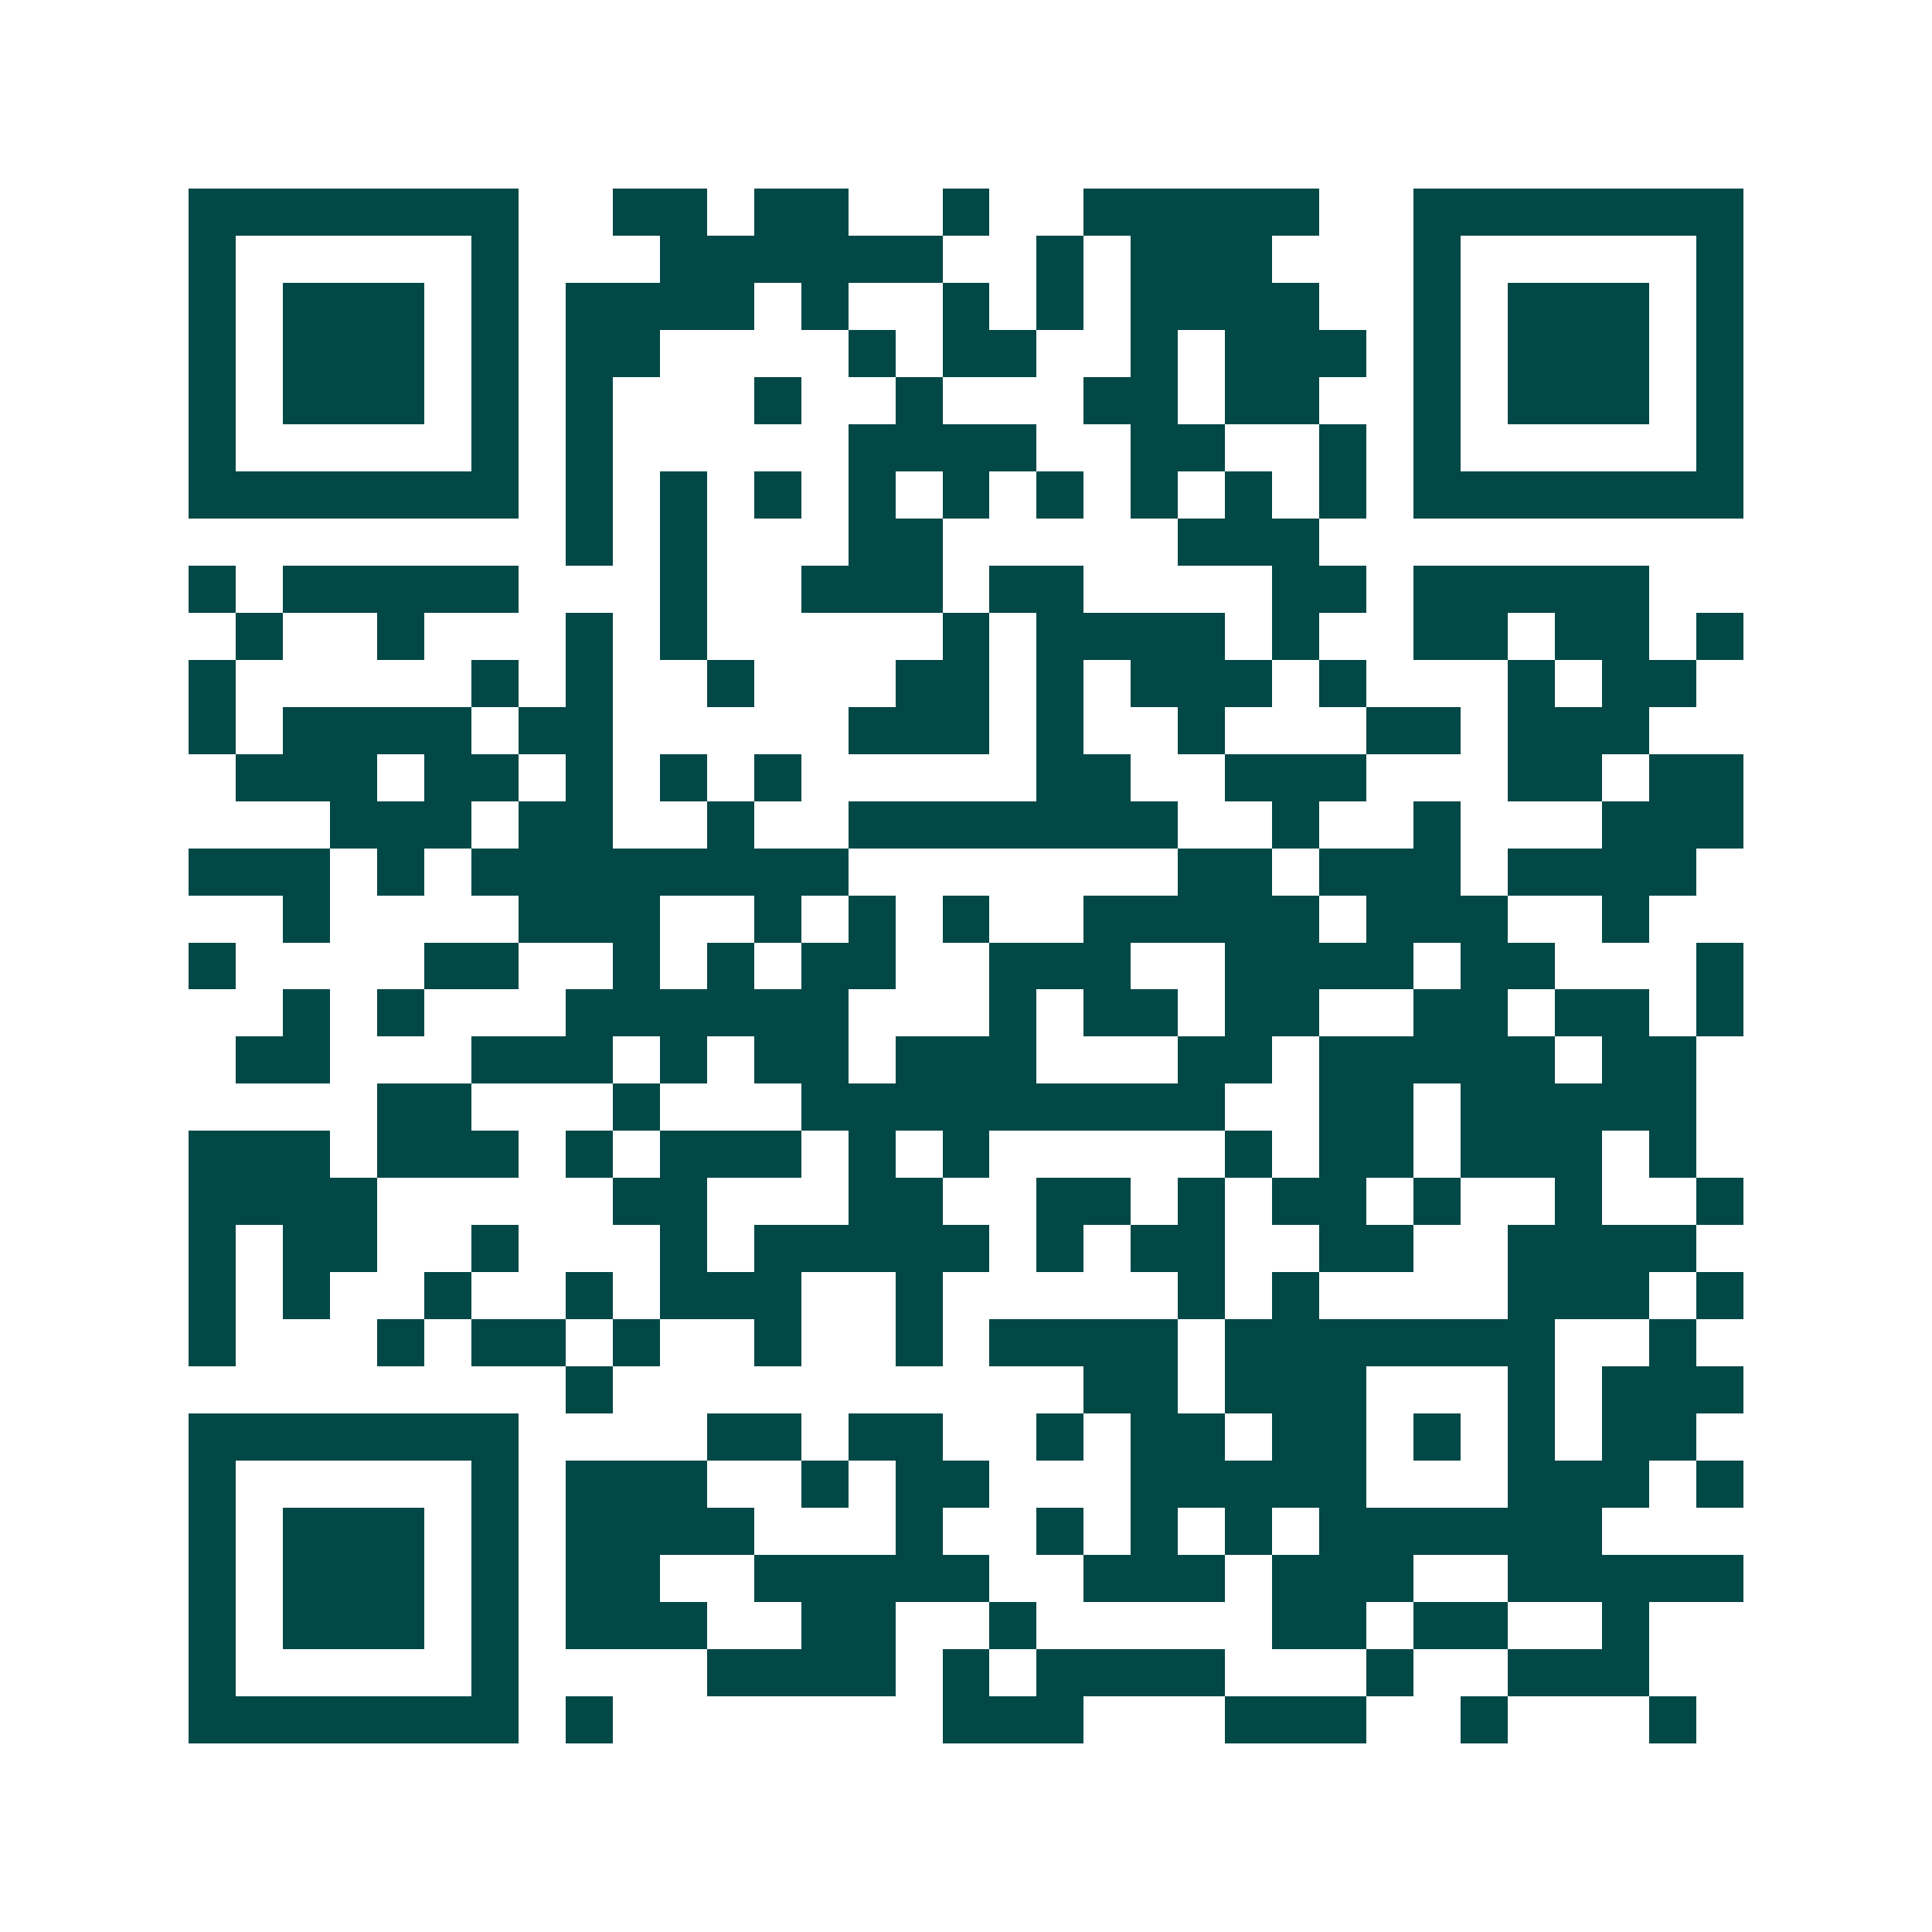 <svg xmlns="http://www.w3.org/2000/svg" width="200" height="200" viewBox="0 0 41 41" shape-rendering="crispEdges"><path fill="#ffffff" d="M0 0h41v41H0z"/><path stroke="#014847" d="M4 4.5h7m2 0h2m1 0h2m2 0h1m2 0h5m2 0h7M4 5.5h1m5 0h1m3 0h6m2 0h1m1 0h3m3 0h1m5 0h1M4 6.5h1m1 0h3m1 0h1m1 0h4m1 0h1m2 0h1m1 0h1m1 0h4m2 0h1m1 0h3m1 0h1M4 7.5h1m1 0h3m1 0h1m1 0h2m4 0h1m1 0h2m2 0h1m1 0h3m1 0h1m1 0h3m1 0h1M4 8.5h1m1 0h3m1 0h1m1 0h1m3 0h1m2 0h1m3 0h2m1 0h2m2 0h1m1 0h3m1 0h1M4 9.5h1m5 0h1m1 0h1m5 0h4m2 0h2m2 0h1m1 0h1m5 0h1M4 10.5h7m1 0h1m1 0h1m1 0h1m1 0h1m1 0h1m1 0h1m1 0h1m1 0h1m1 0h1m1 0h7M12 11.5h1m1 0h1m3 0h2m5 0h3M4 12.5h1m1 0h5m3 0h1m2 0h3m1 0h2m4 0h2m1 0h5M5 13.5h1m2 0h1m3 0h1m1 0h1m5 0h1m1 0h4m1 0h1m2 0h2m1 0h2m1 0h1M4 14.5h1m5 0h1m1 0h1m2 0h1m3 0h2m1 0h1m1 0h3m1 0h1m3 0h1m1 0h2M4 15.5h1m1 0h4m1 0h2m5 0h3m1 0h1m2 0h1m3 0h2m1 0h3M5 16.5h3m1 0h2m1 0h1m1 0h1m1 0h1m5 0h2m2 0h3m3 0h2m1 0h2M7 17.5h3m1 0h2m2 0h1m2 0h7m2 0h1m2 0h1m3 0h3M4 18.5h3m1 0h1m1 0h8m7 0h2m1 0h3m1 0h4M6 19.5h1m4 0h3m2 0h1m1 0h1m1 0h1m2 0h5m1 0h3m2 0h1M4 20.5h1m4 0h2m2 0h1m1 0h1m1 0h2m2 0h3m2 0h4m1 0h2m3 0h1M6 21.5h1m1 0h1m3 0h6m3 0h1m1 0h2m1 0h2m2 0h2m1 0h2m1 0h1M5 22.5h2m3 0h3m1 0h1m1 0h2m1 0h3m3 0h2m1 0h5m1 0h2M8 23.5h2m3 0h1m3 0h9m2 0h2m1 0h5M4 24.5h3m1 0h3m1 0h1m1 0h3m1 0h1m1 0h1m5 0h1m1 0h2m1 0h3m1 0h1M4 25.5h4m5 0h2m3 0h2m2 0h2m1 0h1m1 0h2m1 0h1m2 0h1m2 0h1M4 26.5h1m1 0h2m2 0h1m3 0h1m1 0h5m1 0h1m1 0h2m2 0h2m2 0h4M4 27.5h1m1 0h1m2 0h1m2 0h1m1 0h3m2 0h1m5 0h1m1 0h1m4 0h3m1 0h1M4 28.5h1m3 0h1m1 0h2m1 0h1m2 0h1m2 0h1m1 0h4m1 0h7m2 0h1M12 29.5h1m10 0h2m1 0h3m3 0h1m1 0h3M4 30.5h7m4 0h2m1 0h2m2 0h1m1 0h2m1 0h2m1 0h1m1 0h1m1 0h2M4 31.5h1m5 0h1m1 0h3m2 0h1m1 0h2m3 0h5m3 0h3m1 0h1M4 32.5h1m1 0h3m1 0h1m1 0h4m3 0h1m2 0h1m1 0h1m1 0h1m1 0h6M4 33.5h1m1 0h3m1 0h1m1 0h2m2 0h5m2 0h3m1 0h3m2 0h5M4 34.5h1m1 0h3m1 0h1m1 0h3m2 0h2m2 0h1m5 0h2m1 0h2m2 0h1M4 35.5h1m5 0h1m4 0h4m1 0h1m1 0h4m3 0h1m2 0h3M4 36.5h7m1 0h1m7 0h3m3 0h3m2 0h1m3 0h1"/></svg>
